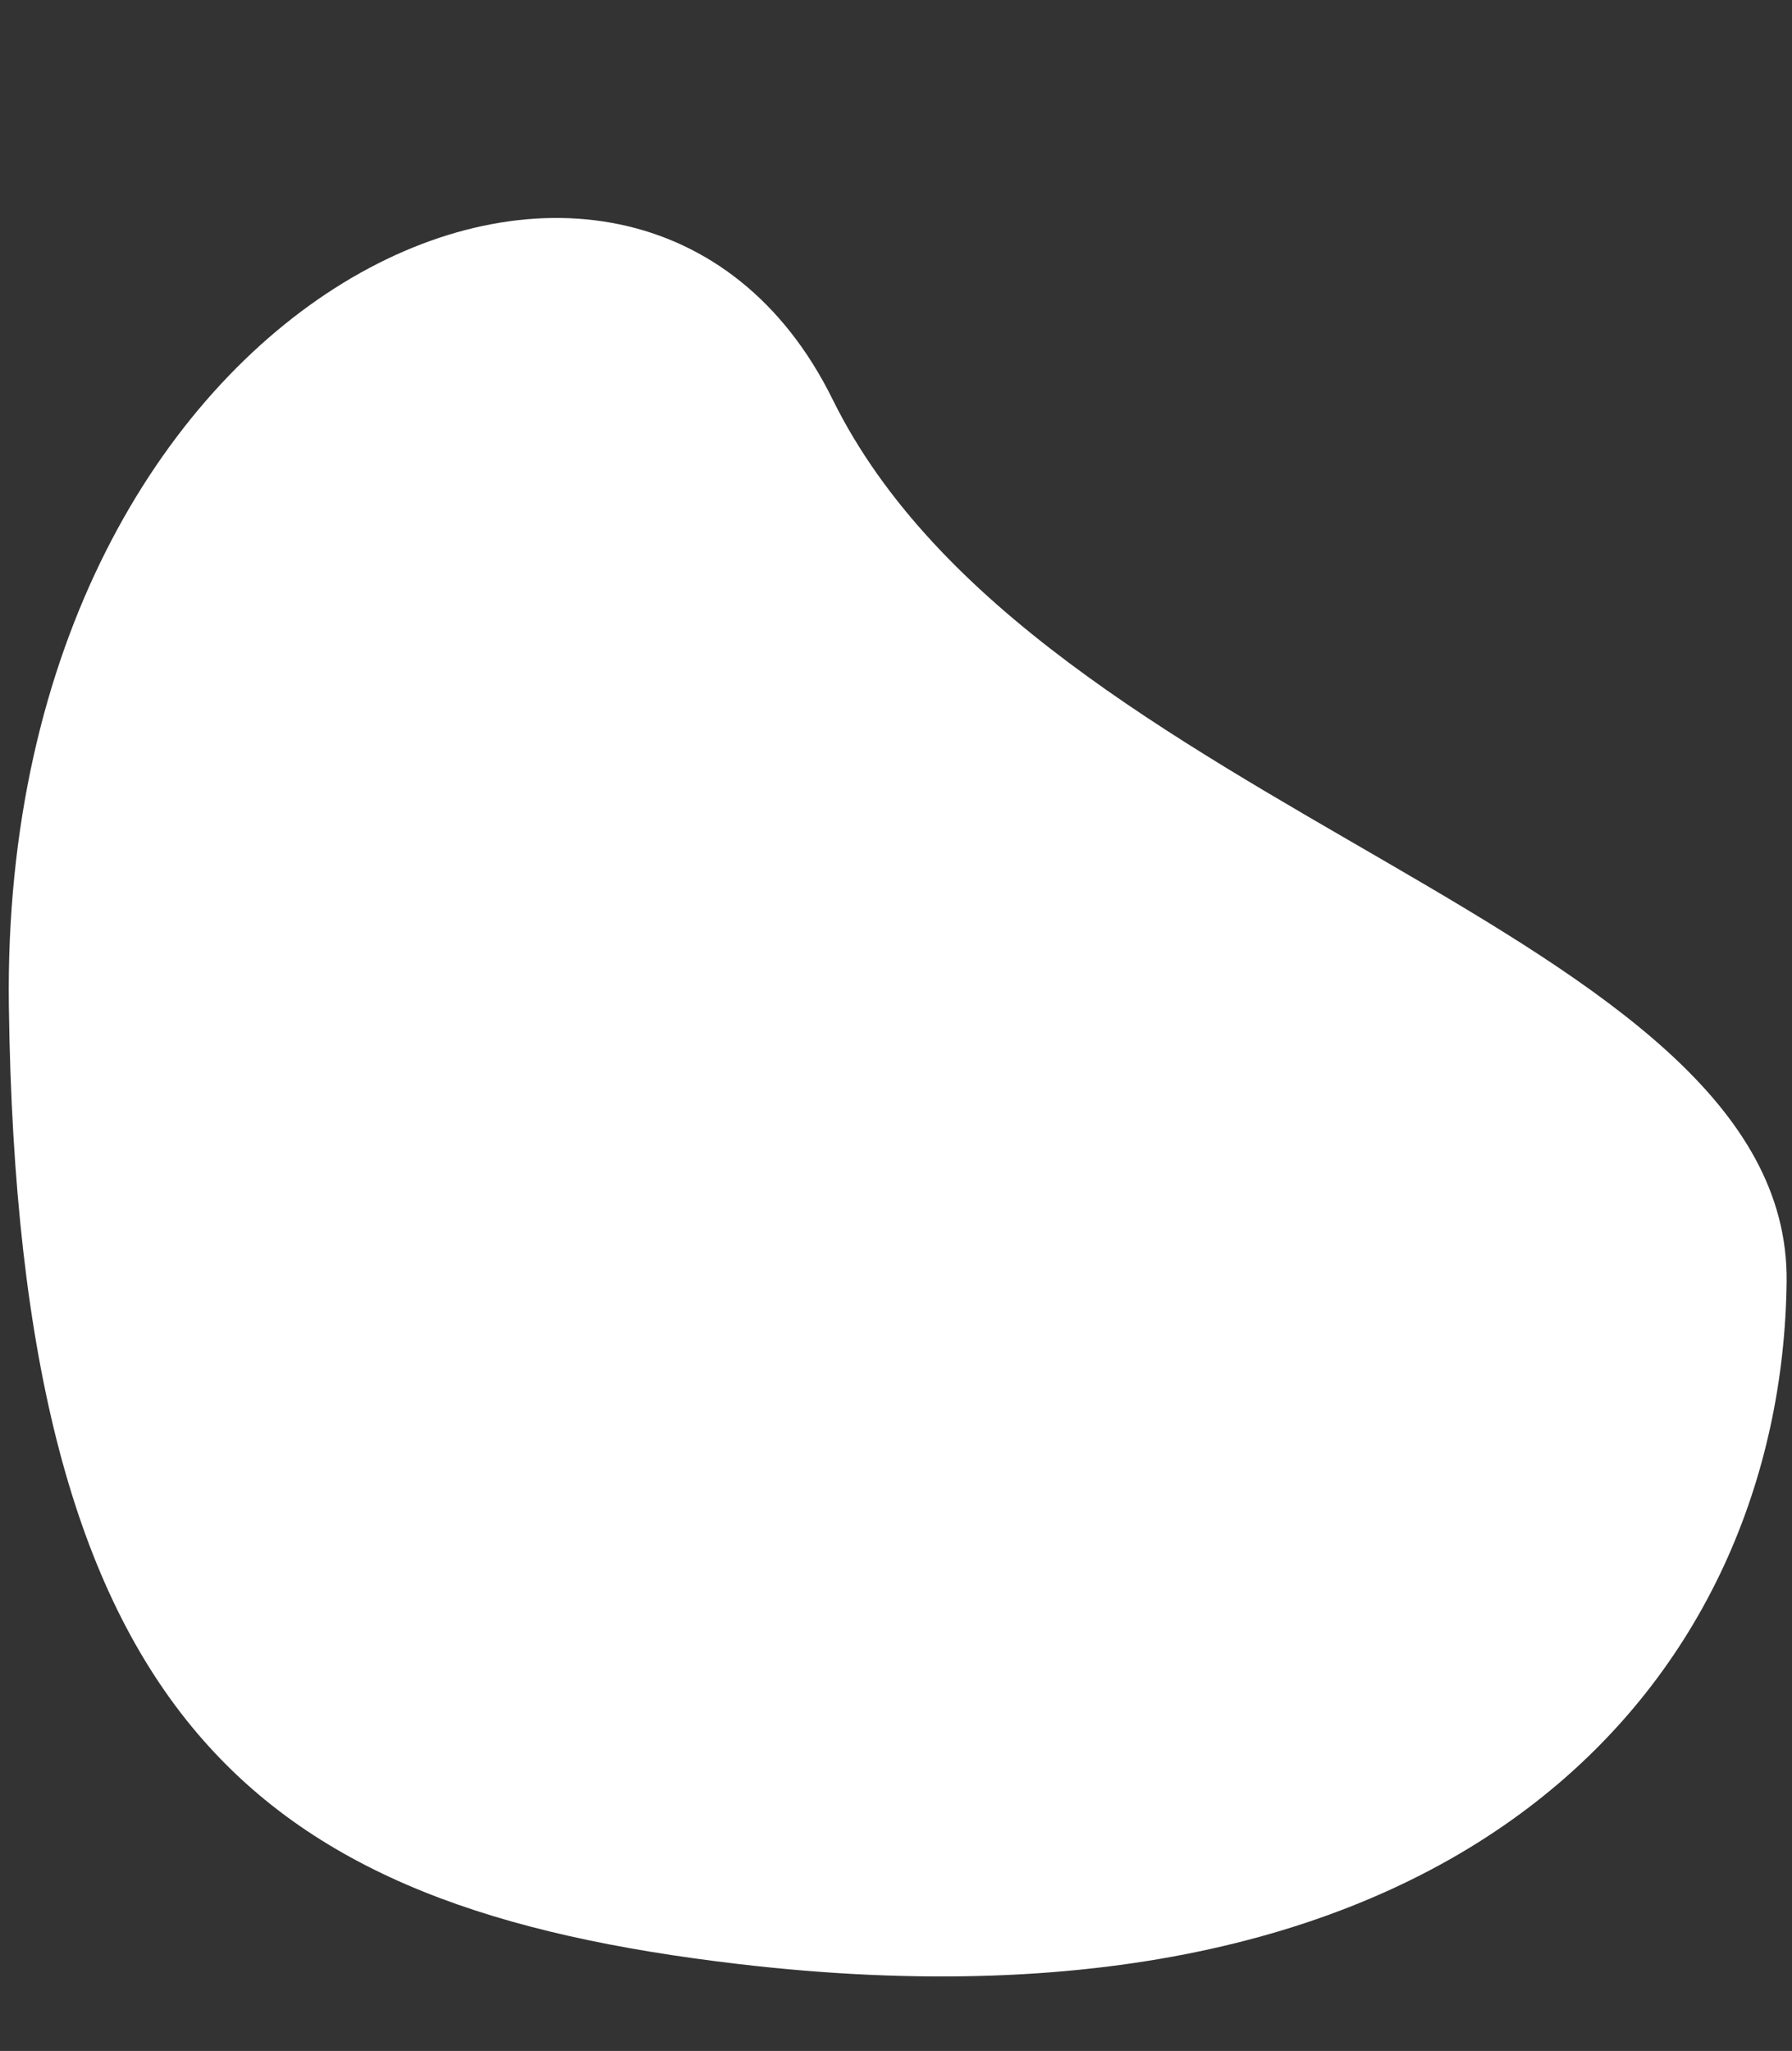 <?xml version="1.0" encoding="UTF-8" standalone="no"?><svg xmlns="http://www.w3.org/2000/svg" xmlns:xlink="http://www.w3.org/1999/xlink" fill="#000000" height="141.1" preserveAspectRatio="xMidYMid meet" version="1" viewBox="-0.6 -15.0 123.3 141.1" width="123.3" zoomAndPan="magnify"><rect x="-0.6" y="-15.0" width="123.3" height="141.1" fill="#333333" stroke="none"/><linearGradient gradientTransform="rotate(90 473.76 -1011.59)" gradientUnits="userSpaceOnUse" id="a" x1="1485.35" x2="1606.328" xlink:actuate="onLoad" xlink:show="other" xlink:type="simple" y1="-598.997" y2="-598.997"><stop offset="0" stop-color="#ffffff"/><stop offset="0.442" stop-color="#ffffff"/><stop offset="1" stop-color="#ffffff"/></linearGradient><path d="M56.69,12.48c14.13,28.64,65.94,36.2,65.64,60.71c-0.33,26.92-21.66,52.9-72.21,46.92 c-32.87-3.88-49.46-16.42-50.11-65.92S43.13-15.02,56.69,12.48z" fill="url(#a)"/></svg>
